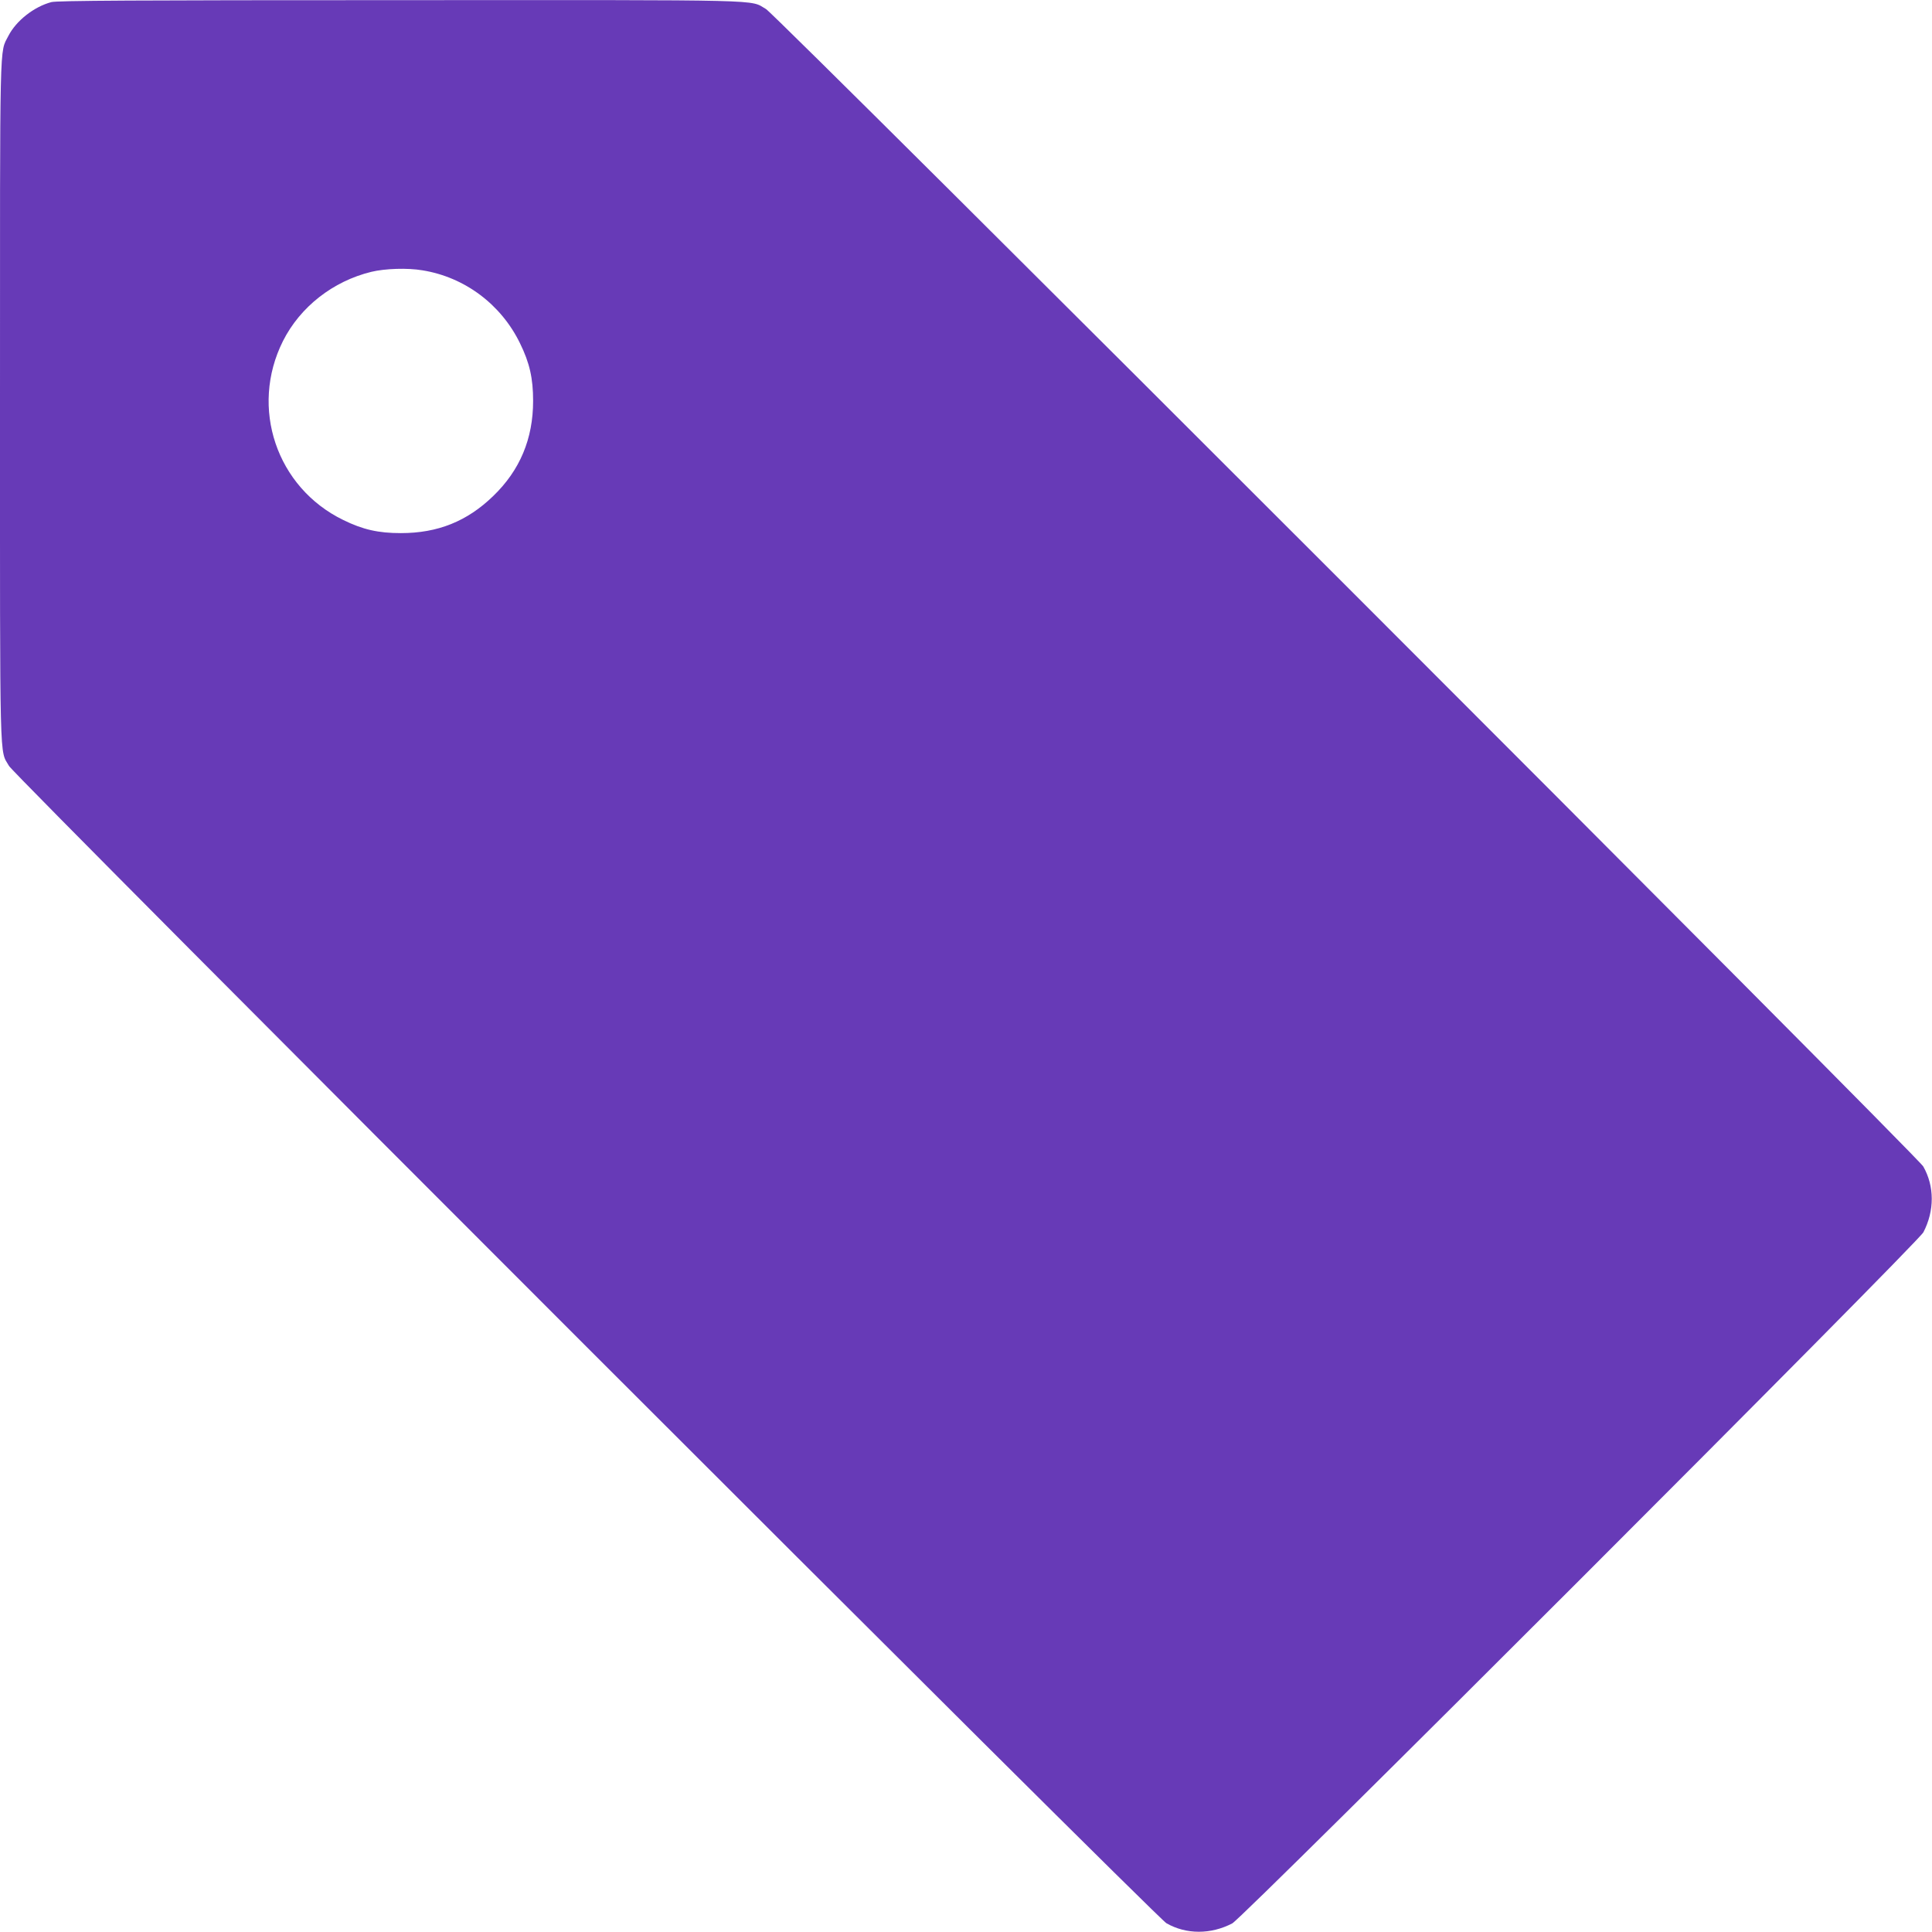 <?xml version="1.0" standalone="no"?>
<!DOCTYPE svg PUBLIC "-//W3C//DTD SVG 20010904//EN"
 "http://www.w3.org/TR/2001/REC-SVG-20010904/DTD/svg10.dtd">
<svg version="1.0" xmlns="http://www.w3.org/2000/svg"
 width="1280pt" height="1280pt" viewBox="0 0 1280 1280"
 preserveAspectRatio="xMidYMid meet">
<g transform="translate(0,1280) scale(0.1,-0.1)"
fill="#673ab7" stroke="none">
<path d="M340 12786 c-116 -31 -233 -124 -284 -223 -60 -119 -56 39 -56 -2418
0 -2475 -4 -2308 60 -2420 40 -70 7598 -7627 7668 -7667 131 -75 294 -75 436
-1 74 39 4540 4505 4579 4579 74 142 74 305 -1 436 -40 70 -7597 7628 -7667
7668 -112 64 57 60 -2430 59 -1750 0 -2270 -3 -2305 -13z m2459 -1777 c280
-45 521 -226 646 -483 64 -130 87 -233 87 -382 0 -251 -87 -459 -264 -630
-173 -168 -368 -246 -612 -246 -149 0 -252 23 -382 87 -442 215 -621 744 -399
1186 114 226 331 396 585 458 91 22 240 27 339 10z"/>
</g>
</svg>

